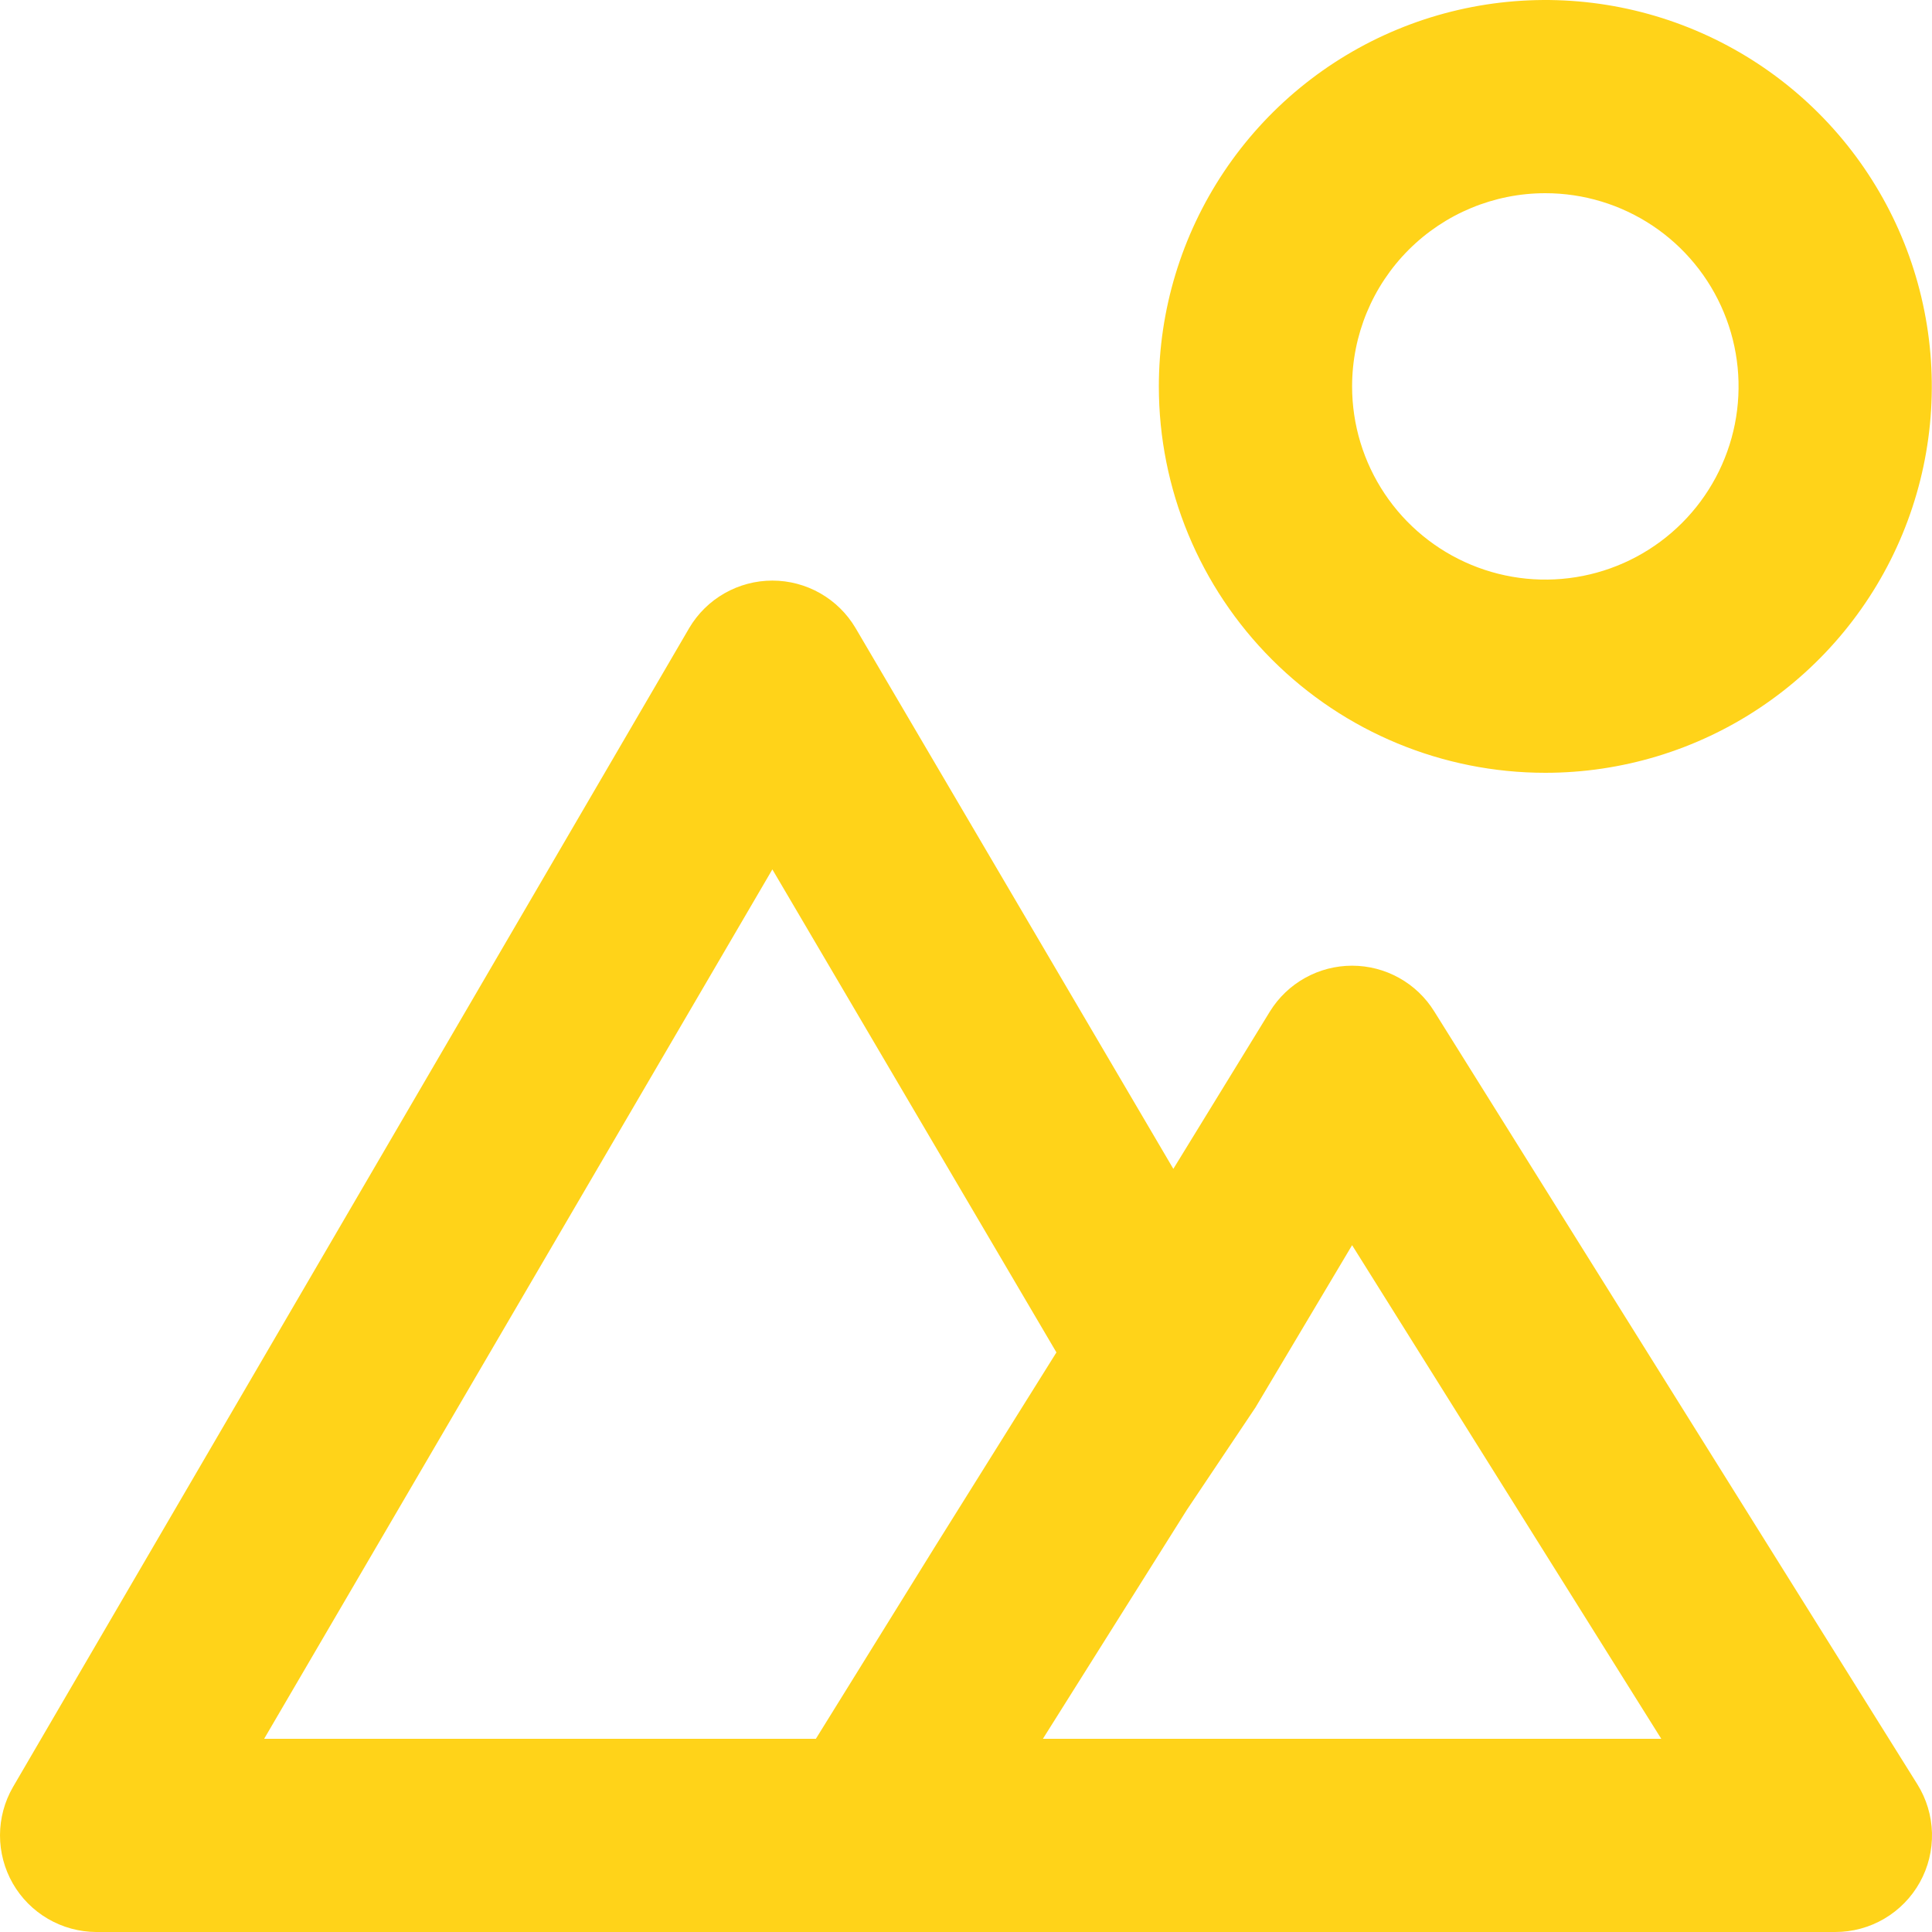 <?xml version="1.0" encoding="UTF-8"?> <svg xmlns="http://www.w3.org/2000/svg" width="76" height="76" viewBox="0 0 76 76" fill="none"><path d="M60.789 30.4C63.796 30.4 66.736 29.509 69.236 27.838C71.736 26.168 73.684 23.794 74.835 21.017C75.986 18.239 76.287 15.183 75.7 12.235C75.114 9.286 73.666 6.578 71.54 4.452C69.413 2.326 66.704 0.879 63.755 0.292C60.806 -0.294 57.749 0.007 54.971 1.157C52.193 2.307 49.819 4.256 48.148 6.755C46.478 9.255 45.586 12.194 45.586 15.2C45.586 19.231 47.188 23.098 50.039 25.948C52.89 28.799 56.757 30.4 60.789 30.4ZM60.789 7.6C62.293 7.6 63.762 8.046 65.013 8.881C66.263 9.716 67.237 10.903 67.812 12.292C68.388 13.68 68.538 15.208 68.245 16.683C67.951 18.157 67.228 19.511 66.164 20.574C65.101 21.637 63.747 22.361 62.272 22.654C60.798 22.947 59.269 22.797 57.88 22.221C56.491 21.646 55.304 20.672 54.469 19.422C53.634 18.172 53.188 16.703 53.188 15.2C53.188 13.184 53.989 11.251 55.414 9.826C56.84 8.401 58.773 7.6 60.789 7.6V7.6ZM56.419 39.786C56.078 39.236 55.602 38.782 55.037 38.468C54.471 38.153 53.835 37.988 53.188 37.988C52.541 37.988 51.904 38.153 51.339 38.468C50.774 38.782 50.298 39.236 49.957 39.786L46.156 45.98L33.652 24.7C33.315 24.133 32.837 23.663 32.264 23.337C31.691 23.011 31.043 22.839 30.383 22.839C29.724 22.839 29.076 23.011 28.503 23.337C27.929 23.663 27.451 24.133 27.115 24.7L0.509 70.3C0.177 70.876 0.001 71.529 4.3885e-06 72.194C-0.001 72.859 0.173 73.513 0.503 74.09C0.834 74.667 1.311 75.147 1.886 75.482C2.46 75.817 3.113 75.996 3.778 76H72.192C72.871 76.001 73.538 75.821 74.123 75.477C74.709 75.133 75.192 74.639 75.522 74.045C75.852 73.452 76.016 72.781 75.999 72.102C75.981 71.423 75.782 70.762 75.422 70.186L56.419 39.786ZM32.094 68.4H10.391L30.383 34.2L41.557 53.2L36.806 60.8L32.094 68.4ZM41.025 68.4L46.688 59.394L49.387 55.366L53.188 48.982L65.35 68.4H41.025Z" fill="#FFD319"></path></svg> 